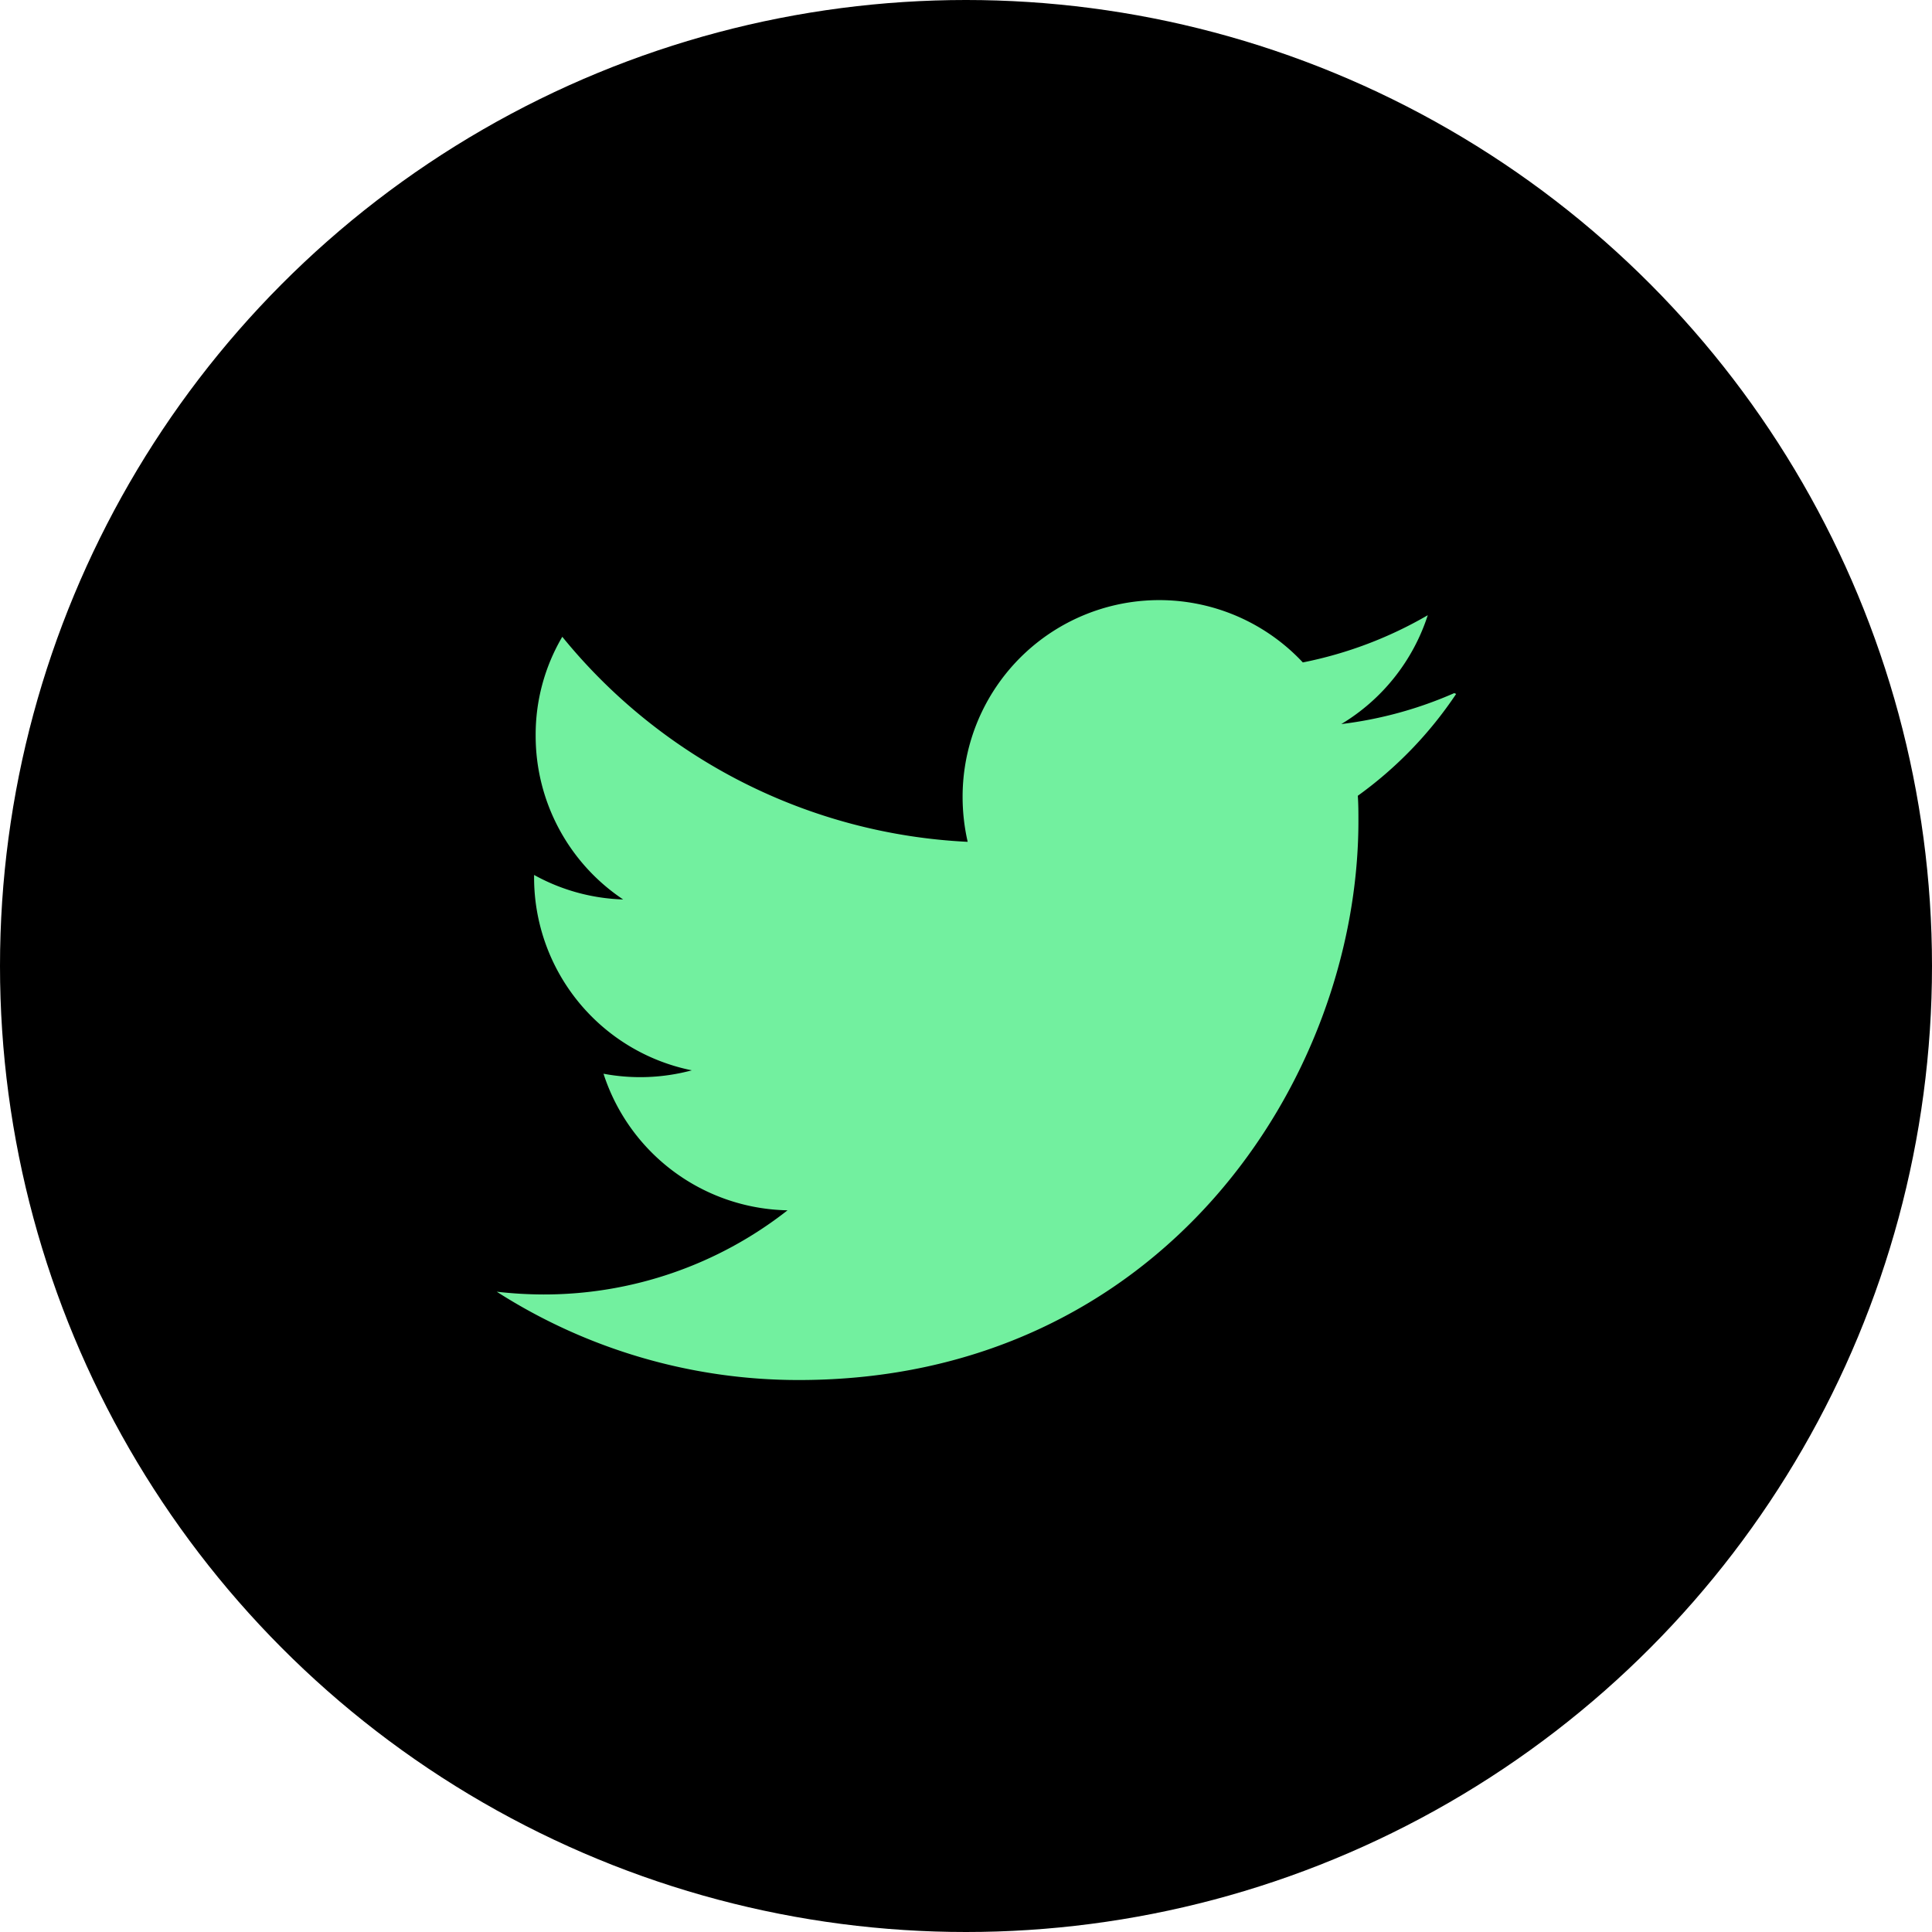 <svg xmlns="http://www.w3.org/2000/svg" width="70" height="70"><g data-name="Group 216" transform="translate(-748 -8178)"><circle data-name="Ellipse 12" cx="35" cy="35" r="35" transform="translate(748 8178)"/><path d="M800.692 8203.112a14.484 14.484 0 0 1-4.094 1.122 7.181 7.181 0 0 0 3.133-3.944 14.72 14.72 0 0 1-4.527 1.711 7.124 7.124 0 0 0-12.327 4.868 7.292 7.292 0 0 0 .184 1.632 20.182 20.182 0 0 1-14.688-7.429 6.984 6.984 0 0 0-.965 3.585 7.127 7.127 0 0 0 3.17 5.932 7.1 7.1 0 0 1-3.227-.888v.088a7.13 7.13 0 0 0 5.715 6.991 7.191 7.191 0 0 1-3.2.123 7.15 7.15 0 0 0 6.668 4.949 14.292 14.292 0 0 1-8.841 3.049 15.126 15.126 0 0 1-1.695-.1 20.27 20.27 0 0 0 10.945 3.2c13.113 0 20.275-10.857 20.275-20.257 0-.3 0-.608-.022-.912a14.391 14.391 0 0 0 3.563-3.69l-.068-.029z" fill="#72f09f"/></g></svg>